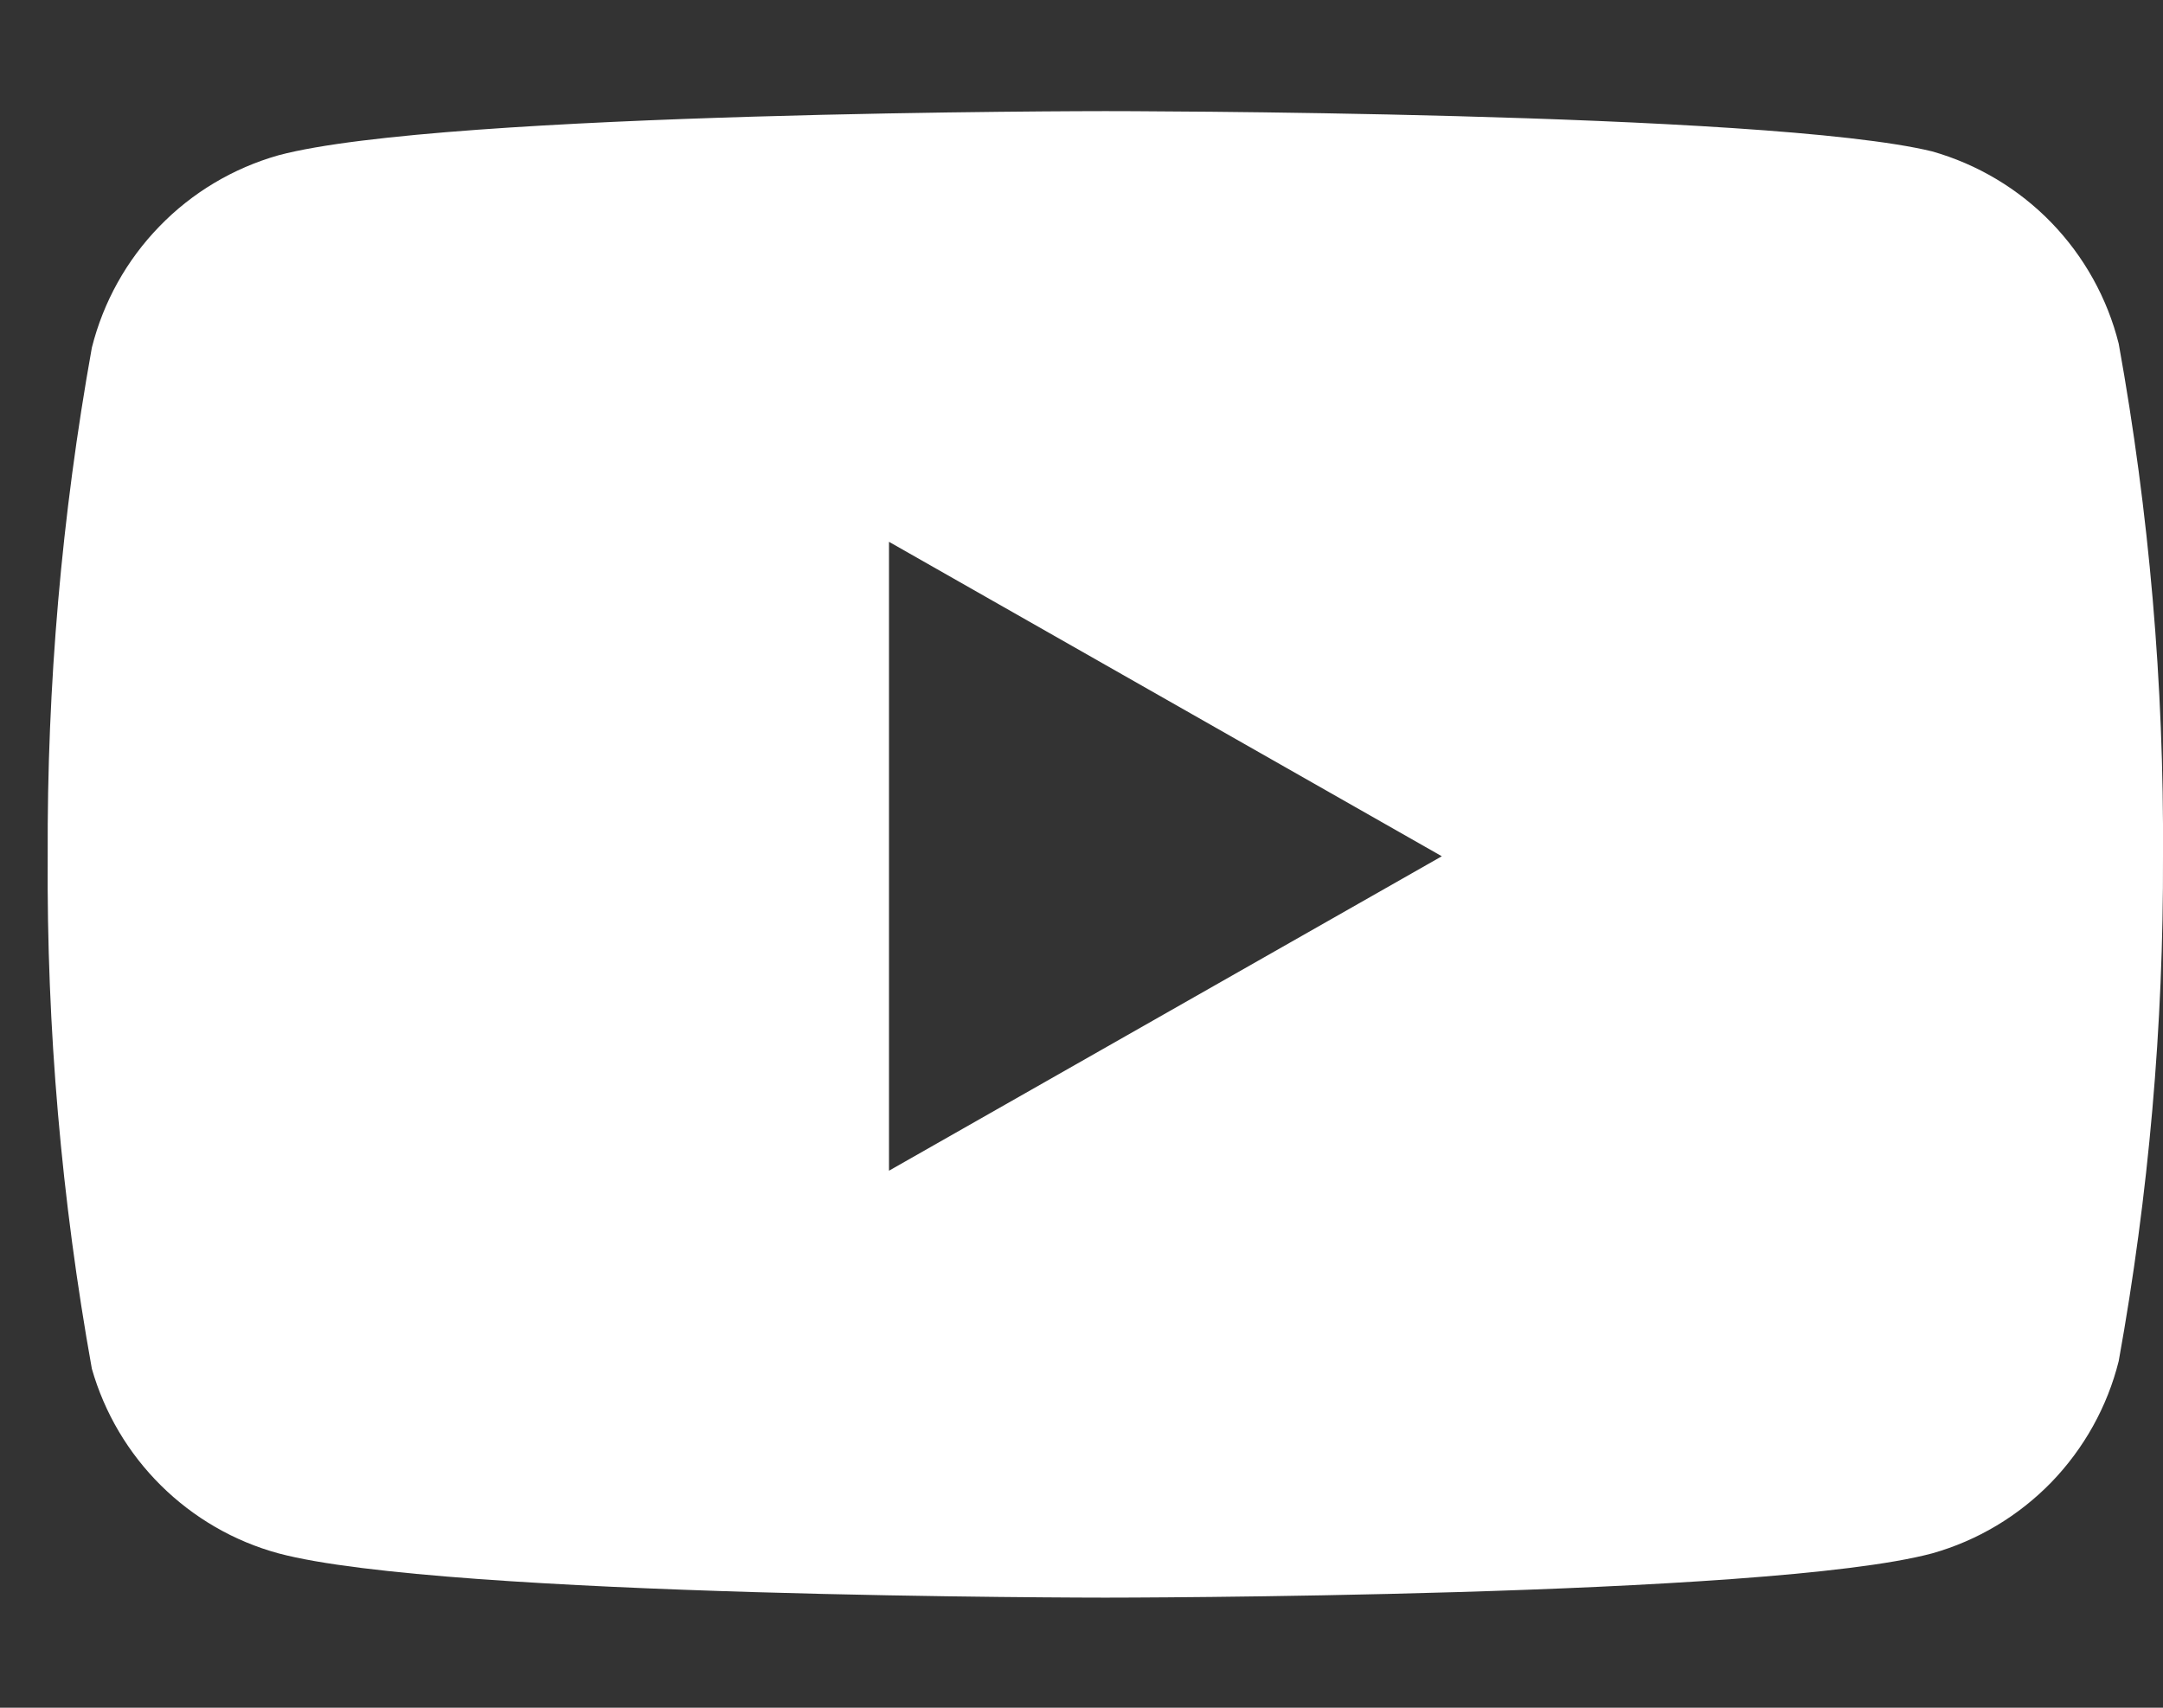 <svg width="19" height="15" viewBox="0 0 19 15" fill="none" xmlns="http://www.w3.org/2000/svg">
<rect x="0" y="0" width="19" height="15" fill="#333333" stroke="none"/>
<path fill-rule="evenodd" clip-rule="evenodd" d="M18.019 1.955C18.306 2.251 18.511 2.619 18.611 3.019C18.879 4.505 19.009 6.012 19 7.521C19.005 9.008 18.875 10.492 18.611 11.955C18.511 12.356 18.306 12.723 18.019 13.02C17.731 13.316 17.37 13.532 16.973 13.644C15.52 14.033 9.709 14.033 9.709 14.033C9.709 14.033 3.899 14.033 2.446 13.644C2.056 13.538 1.701 13.332 1.414 13.048C1.127 12.764 0.918 12.411 0.807 12.023C0.54 10.537 0.409 9.03 0.419 7.521C0.412 6.023 0.542 4.528 0.807 3.053C0.908 2.652 1.112 2.285 1.4 1.989C1.687 1.692 2.048 1.477 2.446 1.364C3.899 0.976 9.709 0.976 9.709 0.976C9.709 0.976 15.52 0.976 16.973 1.33C17.37 1.443 17.731 1.658 18.019 1.955ZM12.665 7.521L7.809 10.283V4.759L12.665 7.521Z" fill="white"/>
</svg>
